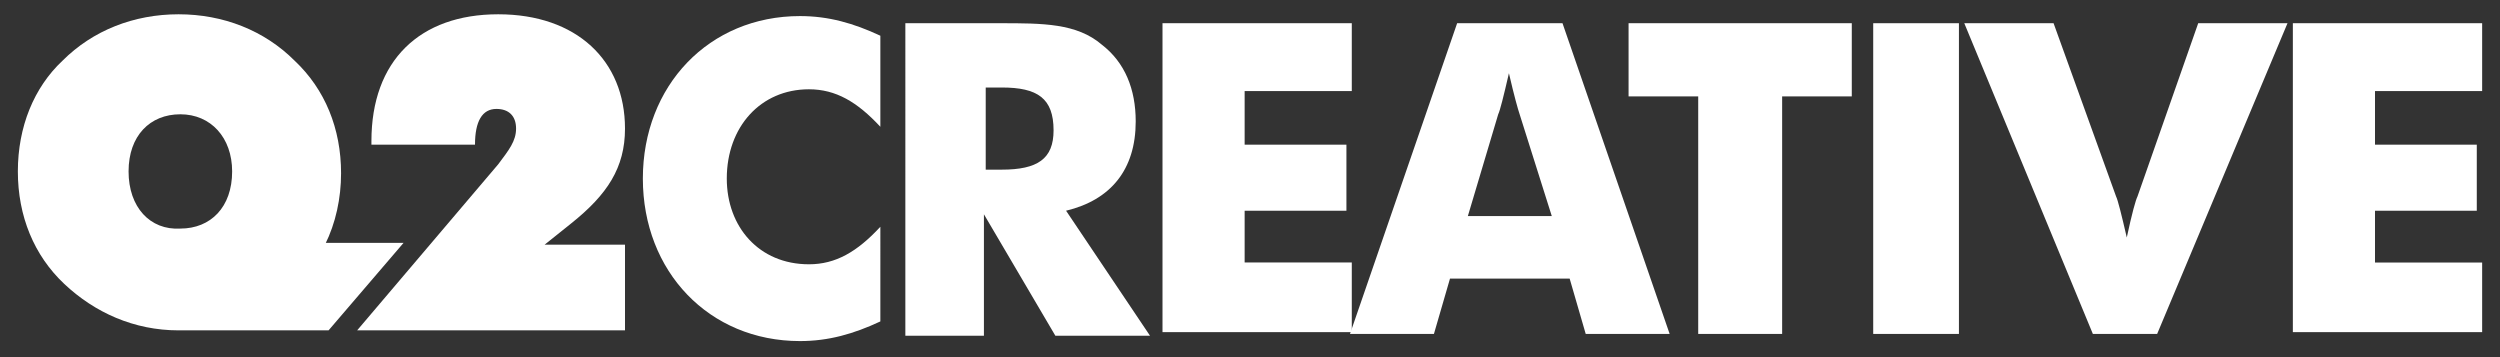 <?xml version="1.0" encoding="utf-8"?>
<!-- Generator: Adobe Illustrator 20.1.0, SVG Export Plug-In . SVG Version: 6.00 Build 0)  -->
<svg version="1.1" id="Layer_1" xmlns="http://www.w3.org/2000/svg" xmlns:xlink="http://www.w3.org/1999/xlink" x="0px" y="0px"
	 viewBox="0 0 140 20" style="enable-background:new 0 0 140 20;" xml:space="preserve">
<rect x="0" y="0" width="140" height="20" fill="#333333" stroke="none"/>
<style type="text/css">
	.st0{fill:#FFFFFF;}
</style>
<g>
	<g>
		<path class="st0" d="M27.9,9.2c0.6-0.8,1-1.3,1-2c0-0.7-0.4-1.1-1.1-1.1c-0.8,0-1.2,0.7-1.2,2h-5.8c0-0.1,0-0.2,0-0.2
			c0-4.5,2.7-7.1,7.1-7.1c4.4,0,7.1,2.6,7.1,6.4c0,2.2-1,3.7-3,5.3l-1.5,1.2H35v4.8h-15L27.9,9.2z"/>
		<path class="st0" d="M18.2,13.7c0.6-1.2,0.9-2.6,0.9-4c0-2.5-0.9-4.7-2.6-6.3c-1.7-1.7-4-2.6-6.5-2.6c-2.5,0-4.8,0.9-6.5,2.6
			C1.9,4.9,1,7.1,1,9.6c0,2.5,0.9,4.7,2.6,6.3c1.7,1.6,3.9,2.6,6.4,2.6v0h8.4l4.2-4.9H18.2z M7.2,9.6c0-2,1.2-3.2,2.9-3.2
			c1.7,0,2.9,1.3,2.9,3.2c0,2-1.2,3.2-2.9,3.2C8.4,12.9,7.2,11.6,7.2,9.6z"/>
	</g>
	<g>
		<path class="st0" d="M49.3,7.1C48,5.7,46.8,5,45.3,5c-2.7,0-4.6,2.1-4.6,5c0,2.7,1.8,4.8,4.6,4.8c1.5,0,2.7-0.7,4-2.1V18
			c-1.5,0.7-2.9,1.1-4.5,1.1c-5.1,0-8.8-3.9-8.8-9.1c0-5.2,3.7-9.1,8.8-9.1c1.6,0,3,0.4,4.5,1.1V7.1z"/>
		<path class="st0" d="M50.7,1.3h5c0.1,0,0.2,0,0.3,0c2.4,0,4.3,0,5.7,1.2c1.3,1,1.9,2.5,1.9,4.3c0,2.7-1.4,4.4-3.9,5l4.7,7h-5.3
			l-4-6.8v6.8h-4.4V1.3z M56.1,9.5c2,0,2.9-0.6,2.9-2.2c0-1.8-0.9-2.4-2.9-2.4h-0.9v4.6H56.1z"/>
		<path class="st0" d="M65.1,1.3h10.6v3.8h-6v3h5.7v3.7h-5.7v2.9h6v3.9H65.1V1.3z"/>
		<path class="st0" d="M81.6,1.3h5.9l6,17.4h-4.7l-0.9-3.1h-6.7l-0.9,3.1h-4.7L81.6,1.3z M86.9,12.1l-1.8-5.7
			c-0.1-0.3-0.3-1-0.6-2.3c-0.3,1.3-0.5,2.1-0.6,2.3l-1.7,5.7H86.9z"/>
		<path class="st0" d="M95.1,5.4h-3.9V1.3h12.5v4.1h-3.9v13.3h-4.7V5.4z"/>
		<path class="st0" d="M104.9,1.3h4.8v17.4h-4.8V1.3z"/>
		<path class="st0" d="M110,1.3h5l3.5,9.7c0.1,0.2,0.3,1,0.6,2.3c0.3-1.4,0.5-2.1,0.6-2.3l3.4-9.7h5l-7.3,17.4h-3.6L110,1.3z"/>
		<path class="st0" d="M128.4,1.3H139v3.8h-6v3h5.7v3.7H133v2.9h6v3.9h-10.6V1.3z"/>
	</g>
</g>
</svg>
